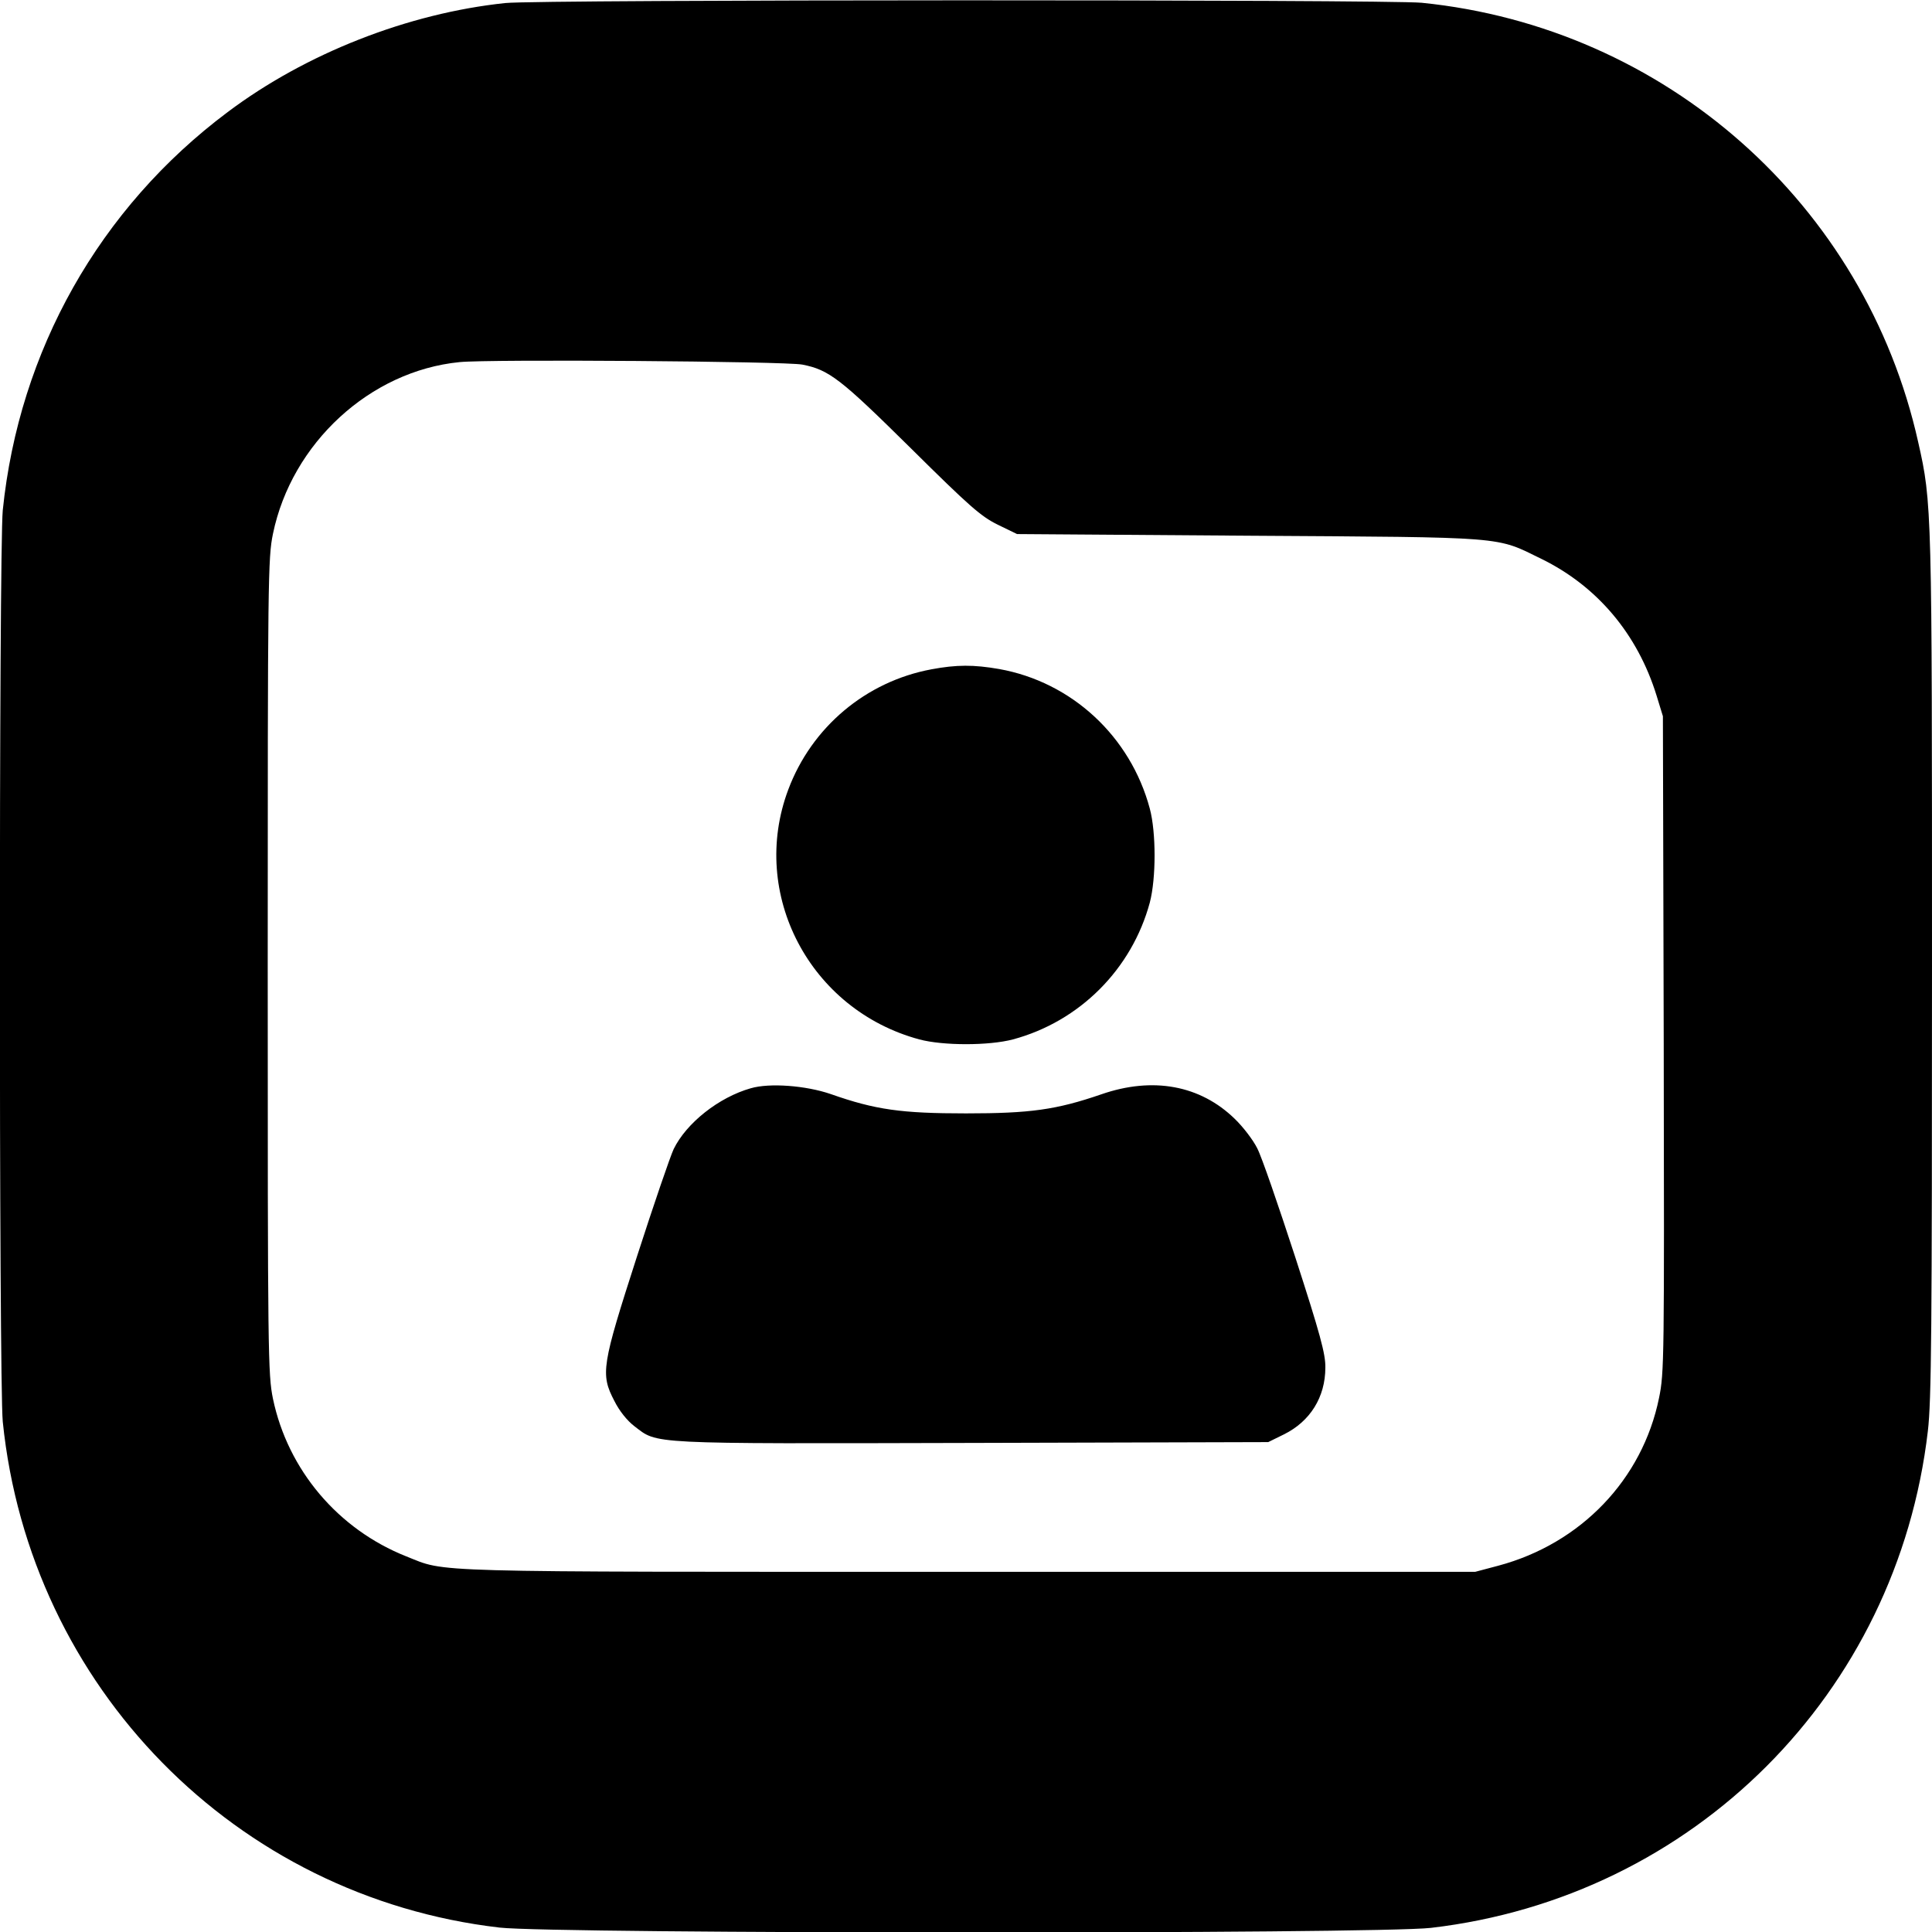 <?xml version="1.0" standalone="no"?>
<!DOCTYPE svg PUBLIC "-//W3C//DTD SVG 20010904//EN"
 "http://www.w3.org/TR/2001/REC-SVG-20010904/DTD/svg10.dtd">
<svg version="1.0" xmlns="http://www.w3.org/2000/svg"
 width="700pt" height="700pt" viewBox="0 0 700 700"
 preserveAspectRatio="xMidYMid meet">
<g transform="translate(0,700) scale(0.1,-0.1)"
fill="#000000" stroke="none">
<path d="M1831 6989 c-353 -37 -724 -183 -1006 -395 -465 -348 -756 -865 -815
-1443 -14 -142 -14 -3160 0 -3302 98 -962 844 -1722 1800 -1833 199 -23 3177
-24 3375 -1 951 111 1689 849 1800 1800 13 111 15 362 15 1685 0 1661 0 1677
-50 1898 -192 862 -916 1503 -1799 1592 -127 12 -3196 12 -3320 -1z m1076
-1310 c97 -19 138 -51 393 -303 213 -211 254 -247 315 -277 l70 -34 840 -6
c945 -6 892 -2 1060 -84 202 -99 348 -272 417 -495 l23 -75 3 -1187 c2 -1145
2 -1191 -17 -1283 -60 -295 -283 -528 -583 -608 l-83 -22 -1840 0 c-1996 0
-1884 -3 -2033 56 -247 98 -429 313 -483 571 -18 89 -19 154 -19 1568 0 1406
1 1479 19 1566 68 329 352 590 676 622 107 11 1182 3 1242 -9z"/>
<path d="M3375 4575 c-237 -44 -434 -209 -519 -436 -142 -378 78 -798 475
-905 86 -23 252 -23 339 0 242 65 431 255 496 496 23 88 23 254 0 340 -70 262
-283 459 -546 506 -92 16 -154 16 -245 -1z"/>
<path d="M2720 3057 c-116 -33 -233 -126 -279 -220 -12 -25 -72 -200 -133
-389 -128 -397 -133 -426 -82 -524 18 -36 46 -71 72 -91 87 -66 35 -64 1223
-61 l1074 3 57 28 c95 47 150 135 150 242 1 49 -19 122 -109 400 -61 187 -122
365 -138 395 -15 30 -51 77 -81 106 -125 122 -297 154 -484 89 -163 -56 -257
-69 -490 -69 -234 0 -328 13 -490 70 -90 31 -222 41 -290 21z"/>
</g>
</svg>
